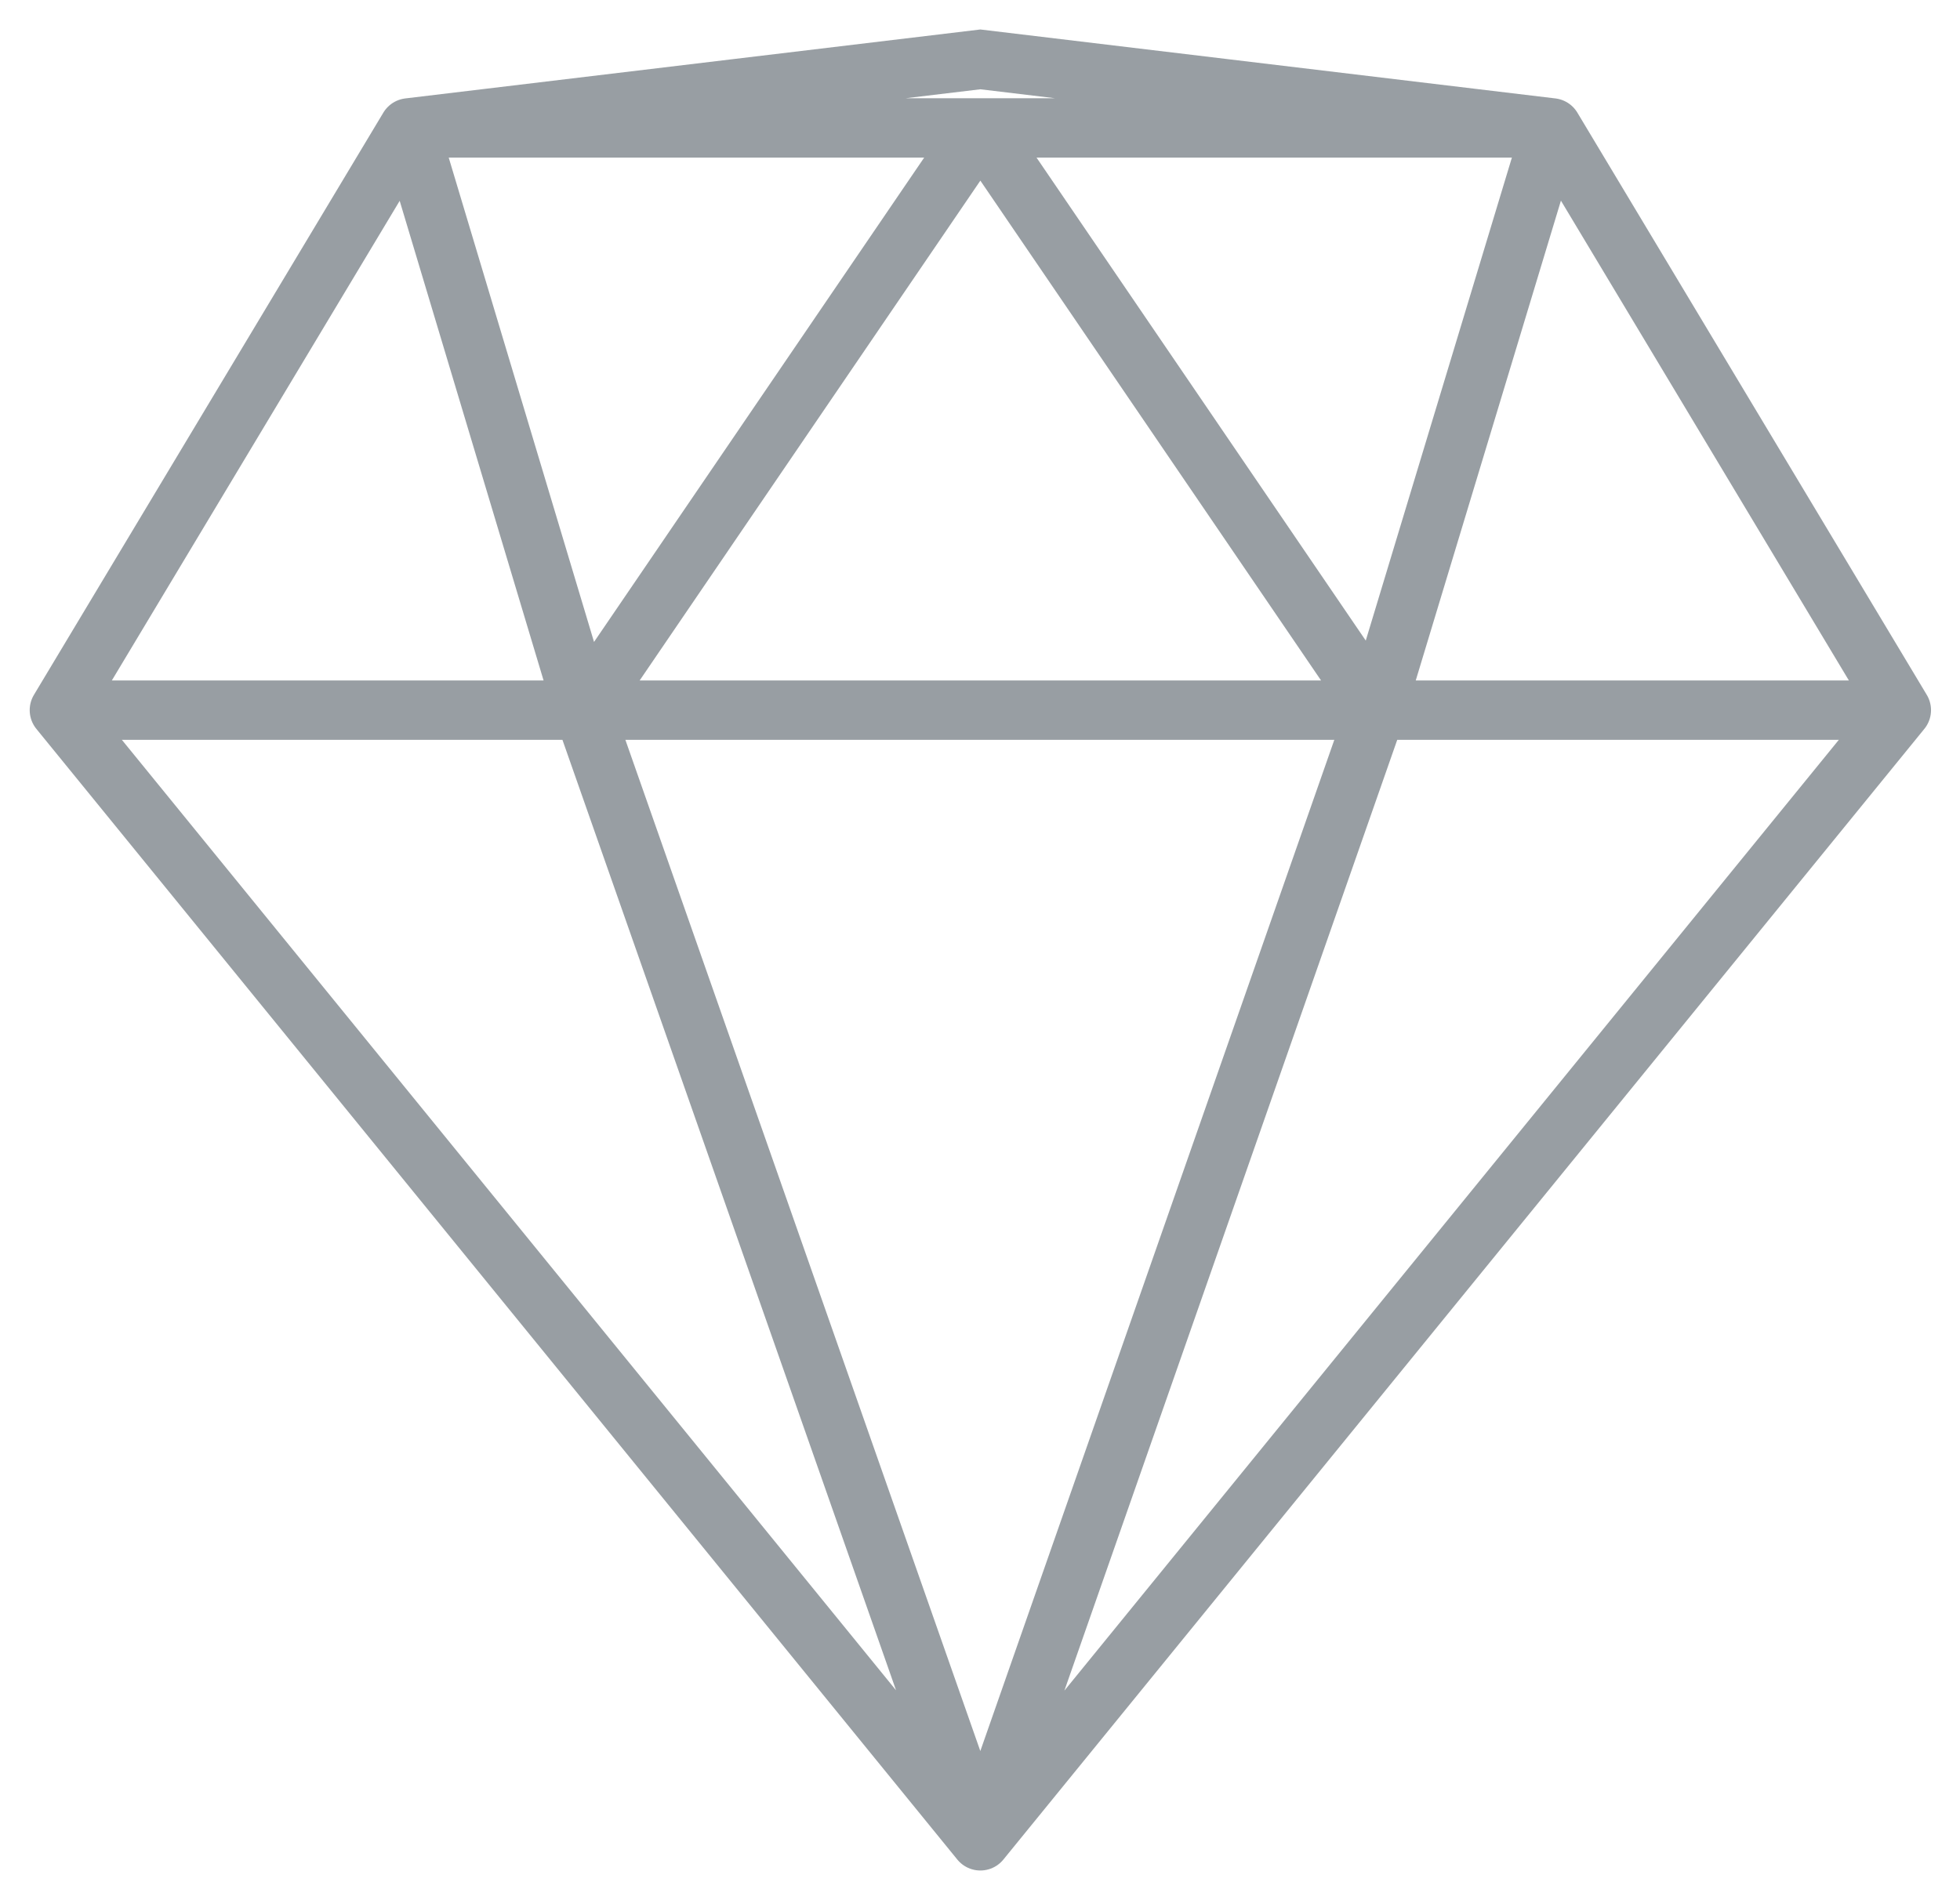<?xml version="1.0" encoding="UTF-8"?> <svg xmlns="http://www.w3.org/2000/svg" width="33" height="32" viewBox="0 0 33 32" fill="none"><g opacity="0.5"><path d="M6.883 2.154L1 11.959M6.883 2.154H16.506M6.883 2.154L16.506 1L26.129 2.154M6.883 2.154L9.824 11.959M26.129 2.154L32.012 11.959M26.129 2.154H16.506M26.129 2.154L23.117 12.111M32.012 11.959L16.506 31M32.012 11.959H23.188M16.506 31L1 11.959M16.506 31L9.824 11.959M16.506 31L23.117 12.111M1 11.959H9.824M9.824 11.959H16.506H23.188M9.824 11.959L16.506 2.154M23.188 11.959L16.506 2.154M23.188 11.959L23.117 12.111" stroke="#313E47" stroke-linecap="round"></path></g></svg> 